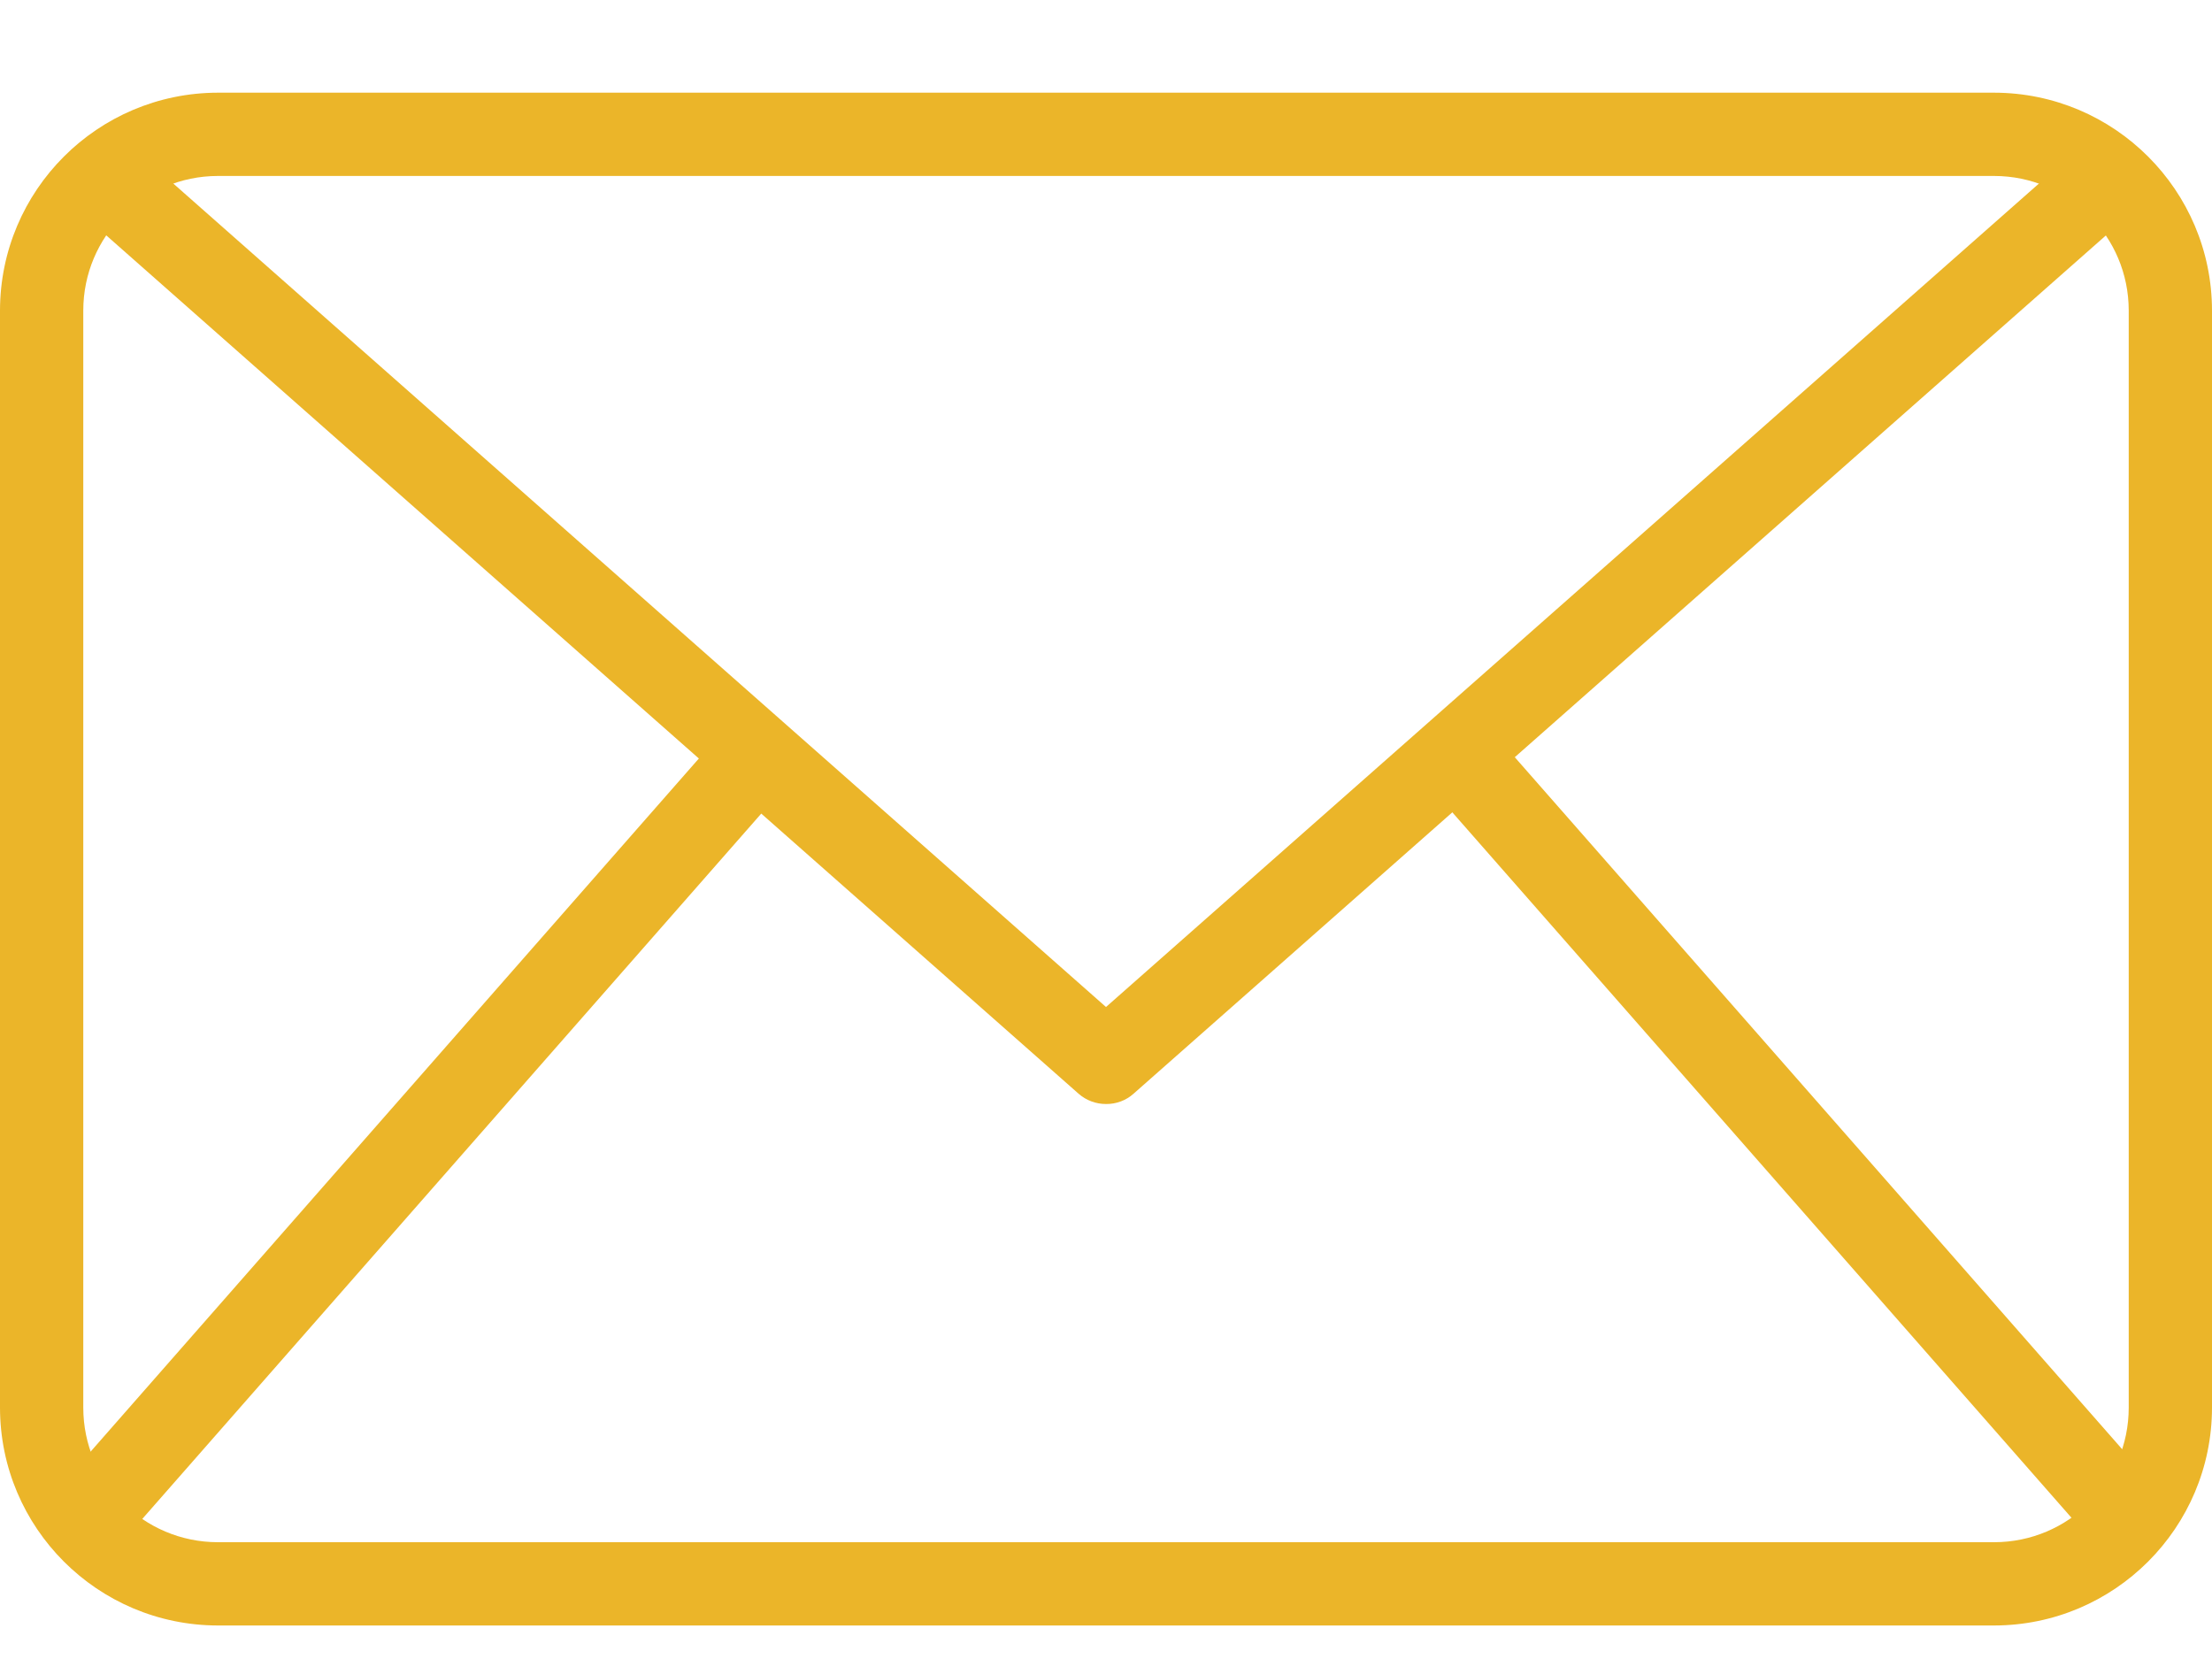 <svg width="20" height="15" viewBox="0 0 20 15" fill="none" xmlns="http://www.w3.org/2000/svg">
<path fill-rule="evenodd" clip-rule="evenodd" d="M1.969 14.697H18.031C19.118 14.695 19.999 13.814 20 12.727V2.808C19.999 1.721 19.118 0.84 18.031 0.838H1.969C0.882 0.84 0.001 1.721 0 2.808V12.727C0.001 13.814 0.882 14.695 1.969 14.697ZM0.753 2.808C0.753 2.136 1.297 1.592 1.969 1.591H18.031C18.703 1.592 19.247 2.136 19.247 2.808V12.727C19.247 13.399 18.703 13.943 18.031 13.944H1.969C1.297 13.943 0.753 13.399 0.753 12.727V2.808Z" fill="#EBB529"/>
<path d="M10 9.982C9.908 9.982 9.82 9.949 9.751 9.888L0.682 1.882L1.18 1.318L10 9.105L18.821 1.319L19.319 1.883L10.249 9.889C10.181 9.95 10.092 9.983 10 9.982V9.982Z" fill="#EBB529"/>
<path d="M0.477 13.515L6.569 6.573L7.135 7.069L1.043 14.011L0.477 13.515Z" fill="#EBB529"/>
<path d="M12.884 7.063L13.45 6.566L19.543 13.508L18.977 14.005L12.884 7.063Z" fill="#EBB529"/>
</svg>
